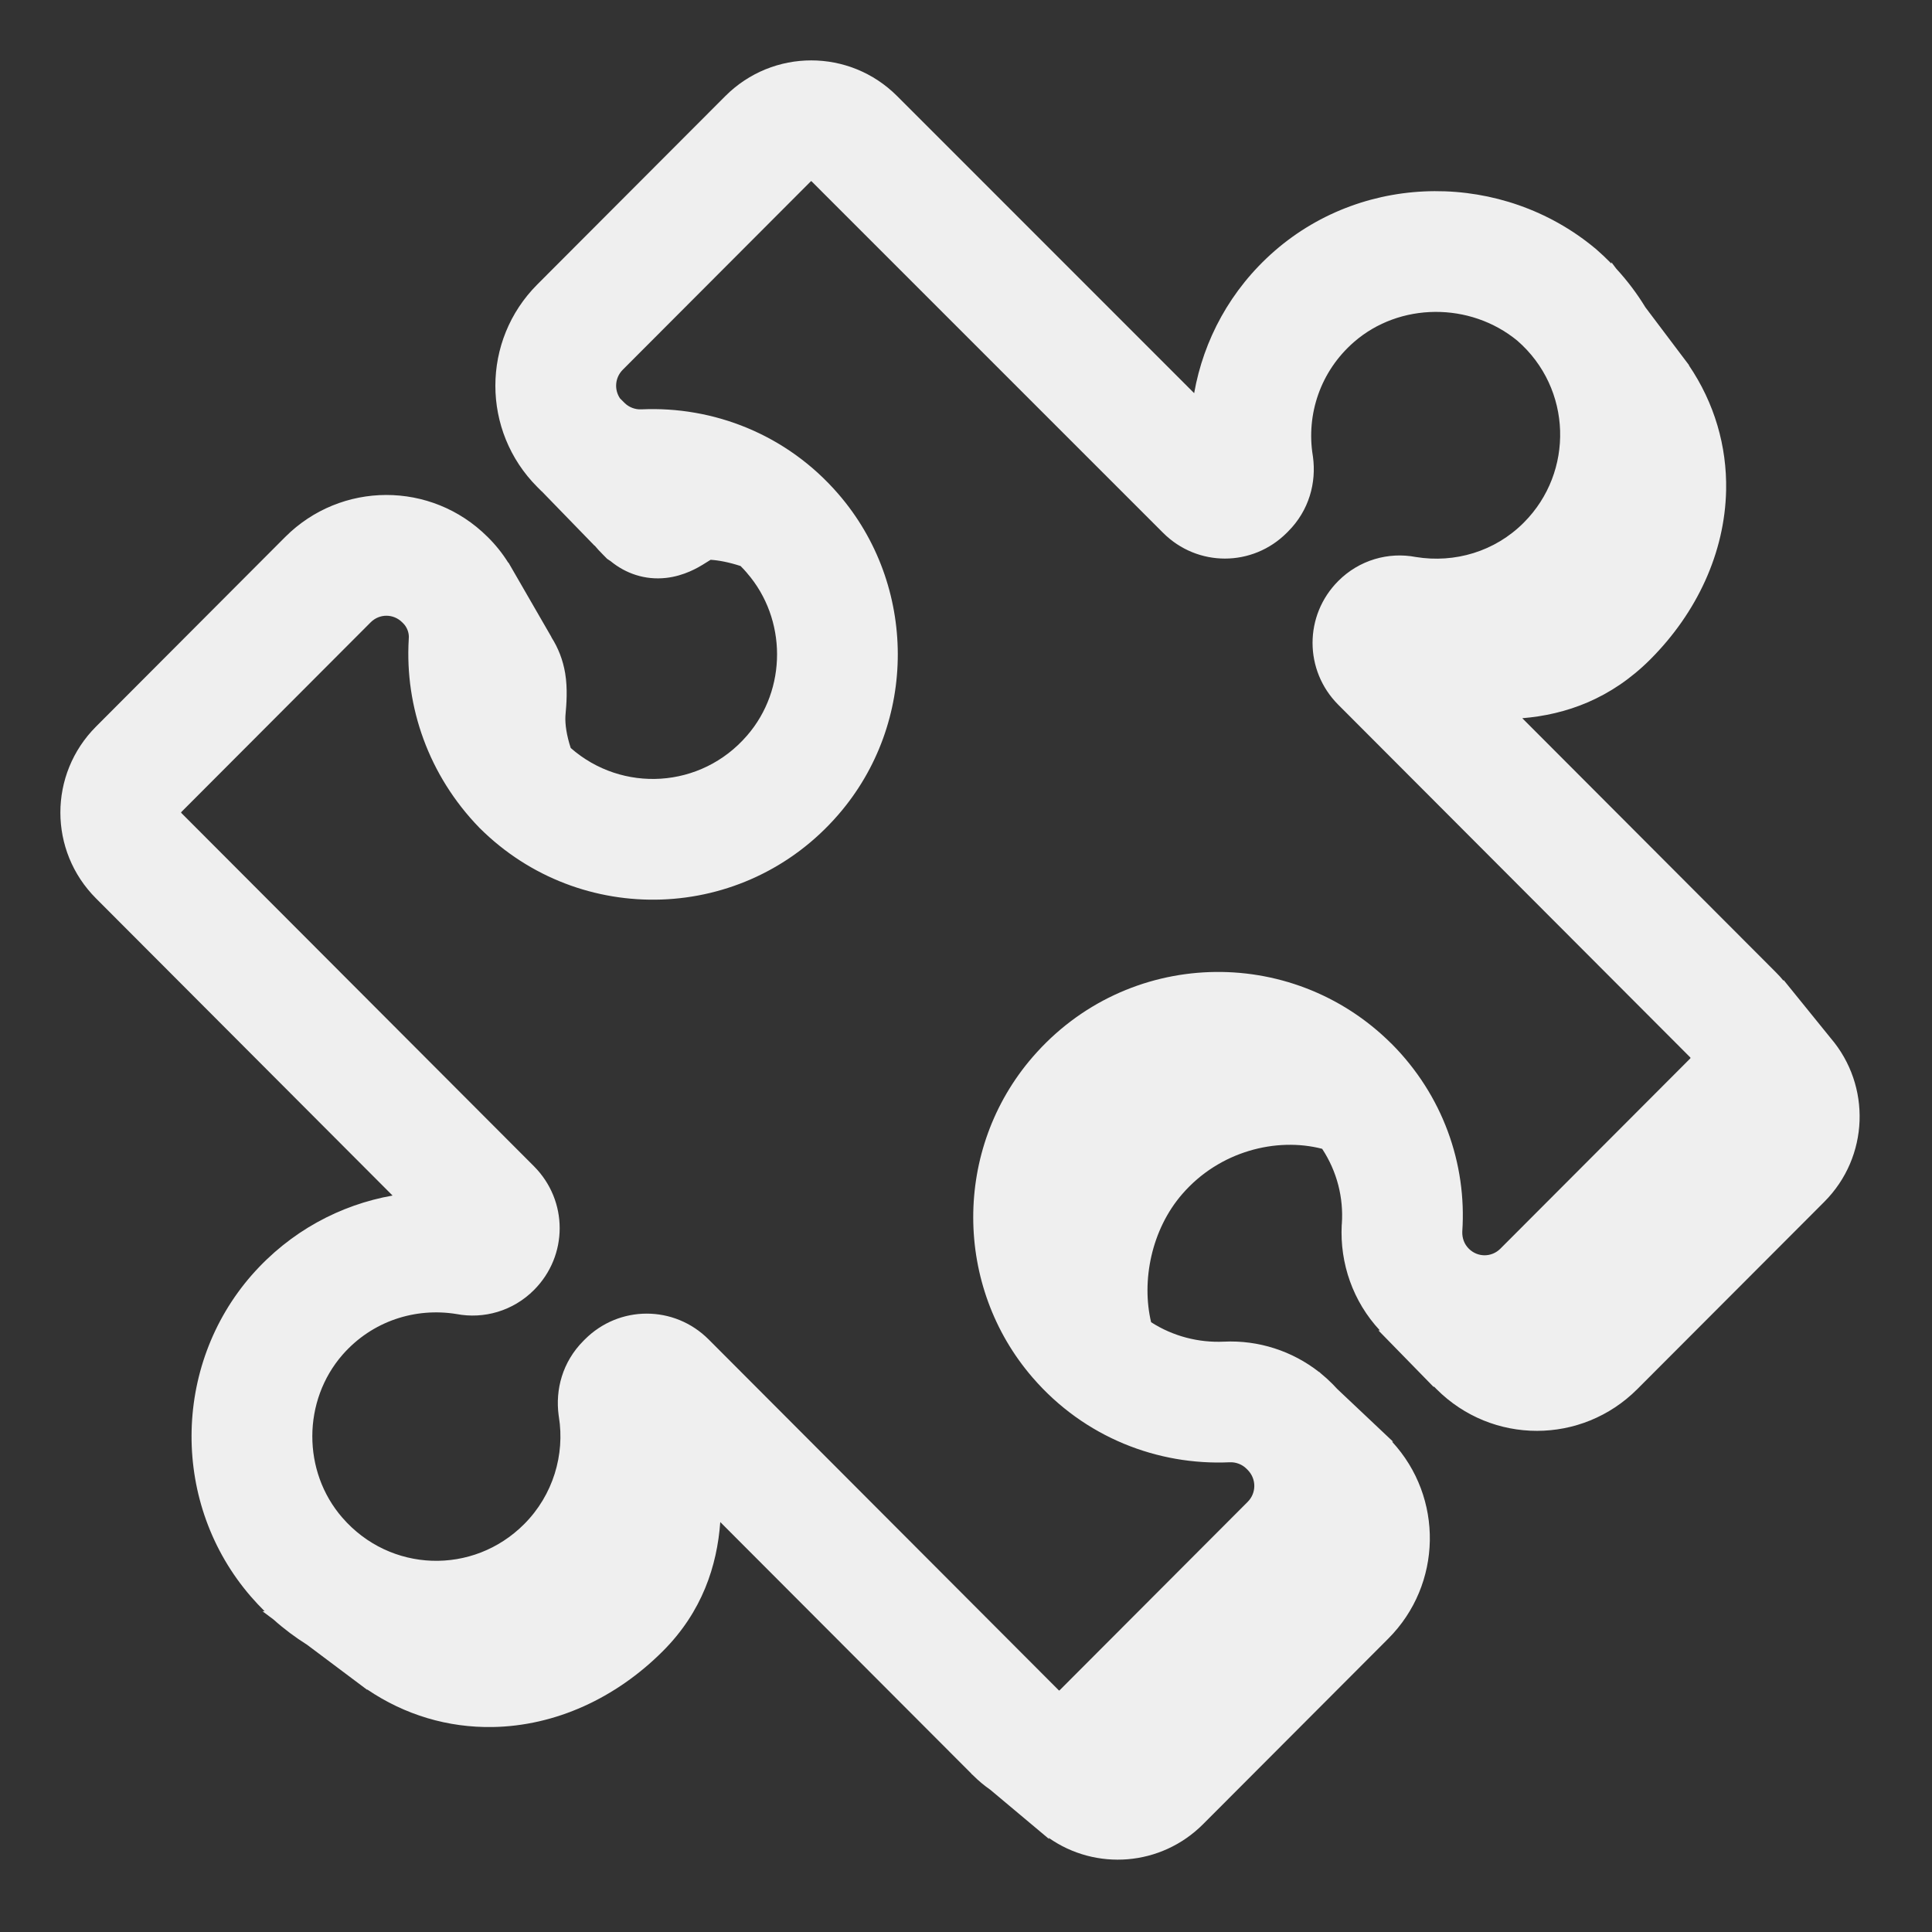 <?xml version="1.0" encoding="UTF-8"?> <svg xmlns="http://www.w3.org/2000/svg" viewBox="1984 2484 32 32" width="32" height="32"><rect x="1984" y="2484" width="32" height="32" fill="#333333" stroke="none"/><path fill="#efefef" stroke="none" fill-opacity="1" stroke-width="1" stroke-opacity="1" color="rgb(51, 51, 51)" id="tSvg18a533113a7" d="M 1998.86 2485.592 C 2000.5 2487.232 2002.14 2488.872 2003.779 2490.512 C 2003.934 2489.634 2004.378 2488.795 2005.113 2488.155 C 2006.626 2486.84 2008.895 2486.848 2010.416 2488.11 C 2010.419 2488.112 2010.421 2488.114 2010.424 2488.116 C 2010.426 2488.118 2010.429 2488.12 2010.431 2488.122 C 2010.522 2488.201 2010.608 2488.282 2010.69 2488.366 C 2010.69 2488.358 2010.69 2488.351 2010.69 2488.344 C 2010.717 2488.379 2010.744 2488.415 2010.771 2488.451 C 2010.955 2488.651 2011.116 2488.865 2011.253 2489.09 C 2011.442 2489.34 2011.631 2489.591 2011.82 2489.842 C 2011.85 2489.88 2011.879 2489.918 2011.907 2489.957 C 2011.93 2489.988 2011.954 2490.02 2011.978 2490.051 C 2011.976 2490.051 2011.974 2490.05 2011.972 2490.049 C 2012.397 2490.675 2012.604 2491.389 2012.59 2492.119 C 2012.569 2493.155 2012.106 2494.148 2011.335 2494.921 C 2010.681 2495.575 2009.94 2495.836 2009.214 2495.896 C 2010.613 2497.297 2012.011 2498.698 2013.409 2500.099 C 2013.456 2500.145 2013.5 2500.194 2013.541 2500.244 C 2013.541 2500.24 2013.542 2500.236 2013.542 2500.232 C 2013.802 2500.554 2014.063 2500.875 2014.323 2501.196 C 2014.995 2501.983 2014.959 2503.161 2014.216 2503.906 C 2013.183 2504.94 2012.151 2505.974 2011.119 2507.008 C 2010.199 2507.93 2008.713 2507.93 2007.793 2507.008 C 2007.778 2506.993 2007.763 2506.977 2007.748 2506.962 C 2007.748 2506.966 2007.749 2506.971 2007.749 2506.976 C 2007.443 2506.662 2007.137 2506.349 2006.831 2506.036 C 2006.839 2506.036 2006.847 2506.036 2006.855 2506.036 C 2006.409 2505.557 2006.191 2504.926 2006.223 2504.291 C 2006.224 2504.288 2006.224 2504.285 2006.224 2504.281 C 2006.224 2504.278 2006.224 2504.275 2006.225 2504.272 C 2006.255 2503.841 2006.147 2503.405 2005.899 2503.028 C 2005.139 2502.831 2004.195 2503.069 2003.583 2503.776 C 2003.583 2503.776 2003.583 2503.776 2003.582 2503.777 C 2003.068 2504.369 2002.904 2505.219 2003.066 2505.9 C 2003.431 2506.134 2003.853 2506.241 2004.271 2506.222 C 2004.848 2506.194 2005.407 2506.379 2005.848 2506.725 C 2005.848 2506.724 2005.848 2506.723 2005.848 2506.721 C 2005.857 2506.73 2005.867 2506.739 2005.876 2506.747 C 2005.94 2506.799 2006.002 2506.855 2006.06 2506.913 C 2006.067 2506.92 2006.073 2506.927 2006.08 2506.933 C 2006.104 2506.957 2006.127 2506.981 2006.149 2507.006 C 2006.458 2507.297 2006.766 2507.588 2007.075 2507.88 C 2007.068 2507.879 2007.062 2507.879 2007.056 2507.878 C 2007.912 2508.803 2007.891 2510.242 2006.994 2511.141 C 2005.972 2512.165 2004.949 2513.189 2003.927 2514.214 C 2003.229 2514.913 2002.149 2514.989 2001.369 2514.44 C 2001.372 2514.447 2001.375 2514.455 2001.378 2514.462 C 2001.052 2514.189 2000.726 2513.916 2000.401 2513.643 C 2000.302 2513.574 2000.208 2513.496 2000.12 2513.408 C 2000.119 2513.406 2000.118 2513.405 2000.117 2513.404 C 2000.107 2513.396 2000.097 2513.388 2000.088 2513.38 C 2000.089 2513.38 2000.091 2513.38 2000.092 2513.38 C 1998.705 2511.99 1997.317 2510.6 1995.93 2509.21 C 1995.877 2509.935 1995.631 2510.695 1994.98 2511.347 C 1994.2 2512.128 1993.198 2512.588 1992.158 2512.605 C 1991.425 2512.617 1990.708 2512.408 1990.081 2511.982 C 1990.082 2511.985 1990.082 2511.987 1990.083 2511.99 C 1989.751 2511.741 1989.419 2511.492 1989.087 2511.243 C 1988.893 2511.121 1988.706 2510.982 1988.53 2510.824 C 1988.469 2510.779 1988.408 2510.733 1988.347 2510.687 C 1988.359 2510.687 1988.371 2510.687 1988.383 2510.687 C 1988.306 2510.611 1988.231 2510.531 1988.158 2510.447 C 1986.835 2508.922 1986.849 2506.628 1988.171 2505.118 C 1988.172 2505.117 1988.172 2505.117 1988.173 2505.116 C 1988.809 2504.393 1989.636 2503.956 1990.502 2503.802 C 1988.865 2502.161 1987.228 2500.521 1985.591 2498.881 C 1984.803 2498.093 1984.803 2496.823 1985.591 2496.034 C 1986.635 2494.988 1987.679 2493.942 1988.723 2492.895 C 1989.649 2491.968 1991.143 2491.966 1992.072 2492.889 C 1992.205 2493.019 1992.322 2493.165 1992.419 2493.321 C 1992.42 2493.32 1992.421 2493.318 1992.421 2493.317 C 1992.659 2493.729 1992.897 2494.141 1993.135 2494.554 C 1993.134 2494.553 1993.133 2494.553 1993.132 2494.553 C 1993.246 2494.732 1993.324 2494.93 1993.361 2495.151 C 1993.404 2495.407 1993.381 2495.676 1993.368 2495.822 C 1993.367 2495.834 1993.366 2495.847 1993.365 2495.86 C 1993.358 2495.997 1993.384 2496.178 1993.453 2496.389 C 1994.303 2497.136 1995.61 2497.066 1996.372 2496.185 C 1996.373 2496.185 1996.373 2496.185 1996.373 2496.184 C 1997.039 2495.417 1997.034 2494.252 1996.372 2493.49 C 1996.372 2493.489 1996.372 2493.489 1996.372 2493.489 C 1996.338 2493.449 1996.302 2493.411 1996.266 2493.375 C 1996.073 2493.312 1995.903 2493.28 1995.77 2493.272 C 1995.75 2493.285 1995.718 2493.305 1995.649 2493.347 C 1995.648 2493.348 1995.646 2493.349 1995.645 2493.35 C 1995.564 2493.399 1995.333 2493.539 1995.032 2493.572 C 1994.681 2493.611 1994.361 2493.498 1994.113 2493.294 C 1994.094 2493.281 1994.075 2493.269 1994.056 2493.256 C 1994.033 2493.233 1994.01 2493.209 1993.987 2493.186 C 1993.937 2493.137 1993.891 2493.086 1993.847 2493.034 C 1993.847 2493.035 1993.847 2493.036 1993.847 2493.038 C 1993.556 2492.738 1993.265 2492.439 1992.974 2492.139 C 1992.972 2492.138 1992.971 2492.138 1992.97 2492.137 C 1992.947 2492.113 1992.923 2492.09 1992.9 2492.067 C 1991.973 2491.138 1991.973 2489.639 1992.9 2488.711 C 1993.938 2487.671 1994.975 2486.632 1996.013 2485.592C 1996.801 2484.803 1998.072 2484.803 1998.86 2485.592Z M 1997.433 2487.001 C 1997.432 2487.002 1997.431 2487.003 1997.428 2487.005 C 1996.391 2488.045 1995.353 2489.084 1994.315 2490.124 C 1994.185 2490.255 1994.17 2490.454 1994.271 2490.601 C 1994.273 2490.602 1994.274 2490.603 1994.275 2490.604 C 1994.299 2490.627 1994.322 2490.65 1994.345 2490.674 C 1994.416 2490.745 1994.52 2490.785 1994.62 2490.78 C 1994.623 2490.78 1994.625 2490.78 1994.627 2490.78 C 1995.81 2490.727 1997.027 2491.189 1997.884 2492.18 C 1999.192 2493.689 1999.206 2495.971 1997.884 2497.495 C 1996.328 2499.291 1993.609 2499.369 1991.948 2497.718 C 1991.946 2497.716 1991.944 2497.714 1991.941 2497.712 C 1991.939 2497.709 1991.937 2497.707 1991.935 2497.705 C 1991.101 2496.843 1990.704 2495.711 1990.77 2494.589 C 1990.77 2494.586 1990.77 2494.583 1990.77 2494.58 C 1990.77 2494.577 1990.771 2494.574 1990.771 2494.571 C 1990.778 2494.482 1990.741 2494.384 1990.675 2494.321 C 1990.673 2494.319 1990.671 2494.317 1990.669 2494.315 C 1990.667 2494.313 1990.665 2494.31 1990.662 2494.308 C 1990.516 2494.162 1990.285 2494.162 1990.139 2494.308 C 1989.094 2495.354 1988.05 2496.401 1987.006 2497.447 C 1987.004 2497.449 1987.002 2497.451 1987.002 2497.452 C 1987.001 2497.452 1987.001 2497.453 1987.001 2497.454 C 1987 2497.455 1987 2497.456 1987 2497.458 C 1987 2497.459 1987 2497.461 1987.001 2497.461 C 1987.001 2497.462 1987.001 2497.463 1987.002 2497.463 C 1987.002 2497.464 1987.004 2497.466 1987.006 2497.468 C 1988.952 2499.418 1990.898 2501.367 1992.844 2503.317 C 1993.412 2503.887 1993.412 2504.798 1992.844 2505.367 C 1992.498 2505.714 1992.015 2505.852 1991.558 2505.764 C 1990.88 2505.655 1990.167 2505.878 1989.676 2506.436 C 1989.009 2507.198 1989.004 2508.37 1989.669 2509.136 C 1989.669 2509.137 1989.669 2509.137 1989.67 2509.137 C 1990.461 2510.05 1991.836 2510.092 1992.681 2509.245 C 1993.163 2508.763 1993.357 2508.091 1993.257 2507.47 C 1993.256 2507.465 1993.255 2507.461 1993.255 2507.456 C 1993.254 2507.452 1993.254 2507.448 1993.253 2507.443 C 1993.196 2507.018 1993.314 2506.558 1993.666 2506.206 C 1993.672 2506.199 1993.679 2506.193 1993.686 2506.186 C 1994.255 2505.615 1995.168 2505.615 1995.738 2506.186 C 1997.67 2508.122 1999.603 2510.058 2001.535 2511.995 C 2001.536 2511.996 2001.537 2511.996 2001.538 2511.997 C 2001.539 2511.998 2001.54 2511.998 2001.54 2511.999 C 2001.541 2511.999 2001.541 2511.999 2001.542 2512 C 2001.542 2512 2001.543 2512 2001.544 2512 C 2001.544 2512 2001.545 2512 2001.545 2512 C 2001.546 2511.999 2001.546 2511.999 2001.547 2511.999 C 2001.548 2511.998 2001.549 2511.997 2001.552 2511.995 C 2002.589 2510.955 2003.627 2509.916 2004.665 2508.876 C 2004.812 2508.729 2004.812 2508.494 2004.665 2508.346 C 2004.658 2508.34 2004.651 2508.333 2004.645 2508.326 C 2004.574 2508.255 2004.47 2508.215 2004.37 2508.22 C 2004.367 2508.22 2004.365 2508.22 2004.363 2508.22 C 2003.18 2508.273 2001.963 2507.811 2001.106 2506.82 C 1999.798 2505.311 1999.784 2503.029 2001.106 2501.505 C 2002.662 2499.709 2005.381 2499.631 2007.042 2501.282 C 2007.043 2501.282 2007.044 2501.283 2007.045 2501.284 C 2007.896 2502.137 2008.296 2503.273 2008.22 2504.399 C 2008.216 2504.512 2008.256 2504.61 2008.328 2504.682 C 2008.474 2504.828 2008.705 2504.828 2008.851 2504.682 C 2009.899 2503.632 2010.946 2502.583 2011.994 2501.533 C 2011.996 2501.531 2011.998 2501.529 2011.998 2501.528 C 2011.999 2501.528 2011.999 2501.527 2011.999 2501.526 C 2011.999 2501.526 2012 2501.525 2012 2501.524 C 2012 2501.524 2012 2501.523 2012 2501.523 C 2012 2501.521 2012 2501.52 2011.999 2501.519 C 2011.999 2501.518 2011.999 2501.517 2011.998 2501.517 C 2011.998 2501.516 2011.996 2501.514 2011.994 2501.512 C 2010.051 2499.565 2008.109 2497.619 2006.166 2495.673 C 2005.598 2495.104 2005.598 2494.192 2006.166 2493.623 C 2006.512 2493.276 2006.995 2493.138 2007.452 2493.226 C 2008.092 2493.33 2008.759 2493.138 2009.239 2492.656 C 2010.075 2491.819 2010.042 2490.435 2009.132 2489.643 C 2008.347 2488.998 2007.179 2489.009 2006.427 2489.664 C 2005.864 2490.154 2005.636 2490.869 2005.743 2491.541 C 2005.744 2491.545 2005.745 2491.55 2005.745 2491.554 C 2005.746 2491.558 2005.746 2491.563 2005.747 2491.567 C 2005.804 2491.992 2005.686 2492.452 2005.334 2492.804 C 2005.328 2492.811 2005.321 2492.817 2005.314 2492.824 C 2004.745 2493.394 2003.833 2493.395 2003.263 2492.824 C 2001.328 2490.889 1999.393 2488.954 1997.458 2487.019 C 1997.454 2487.015 1997.45 2487.01 1997.445 2487.006 C 1997.443 2487.003 1997.44 2487.002 1997.44 2487.001 C 1997.439 2487.001 1997.439 2487.001 1997.438 2487 C 1997.438 2487 1997.437 2487 1997.437 2487 C 1997.436 2487 1997.435 2487 1997.435 2487C 1997.434 2487.001 1997.434 2487.001 1997.433 2487.001Z"></path><defs> </defs></svg> 